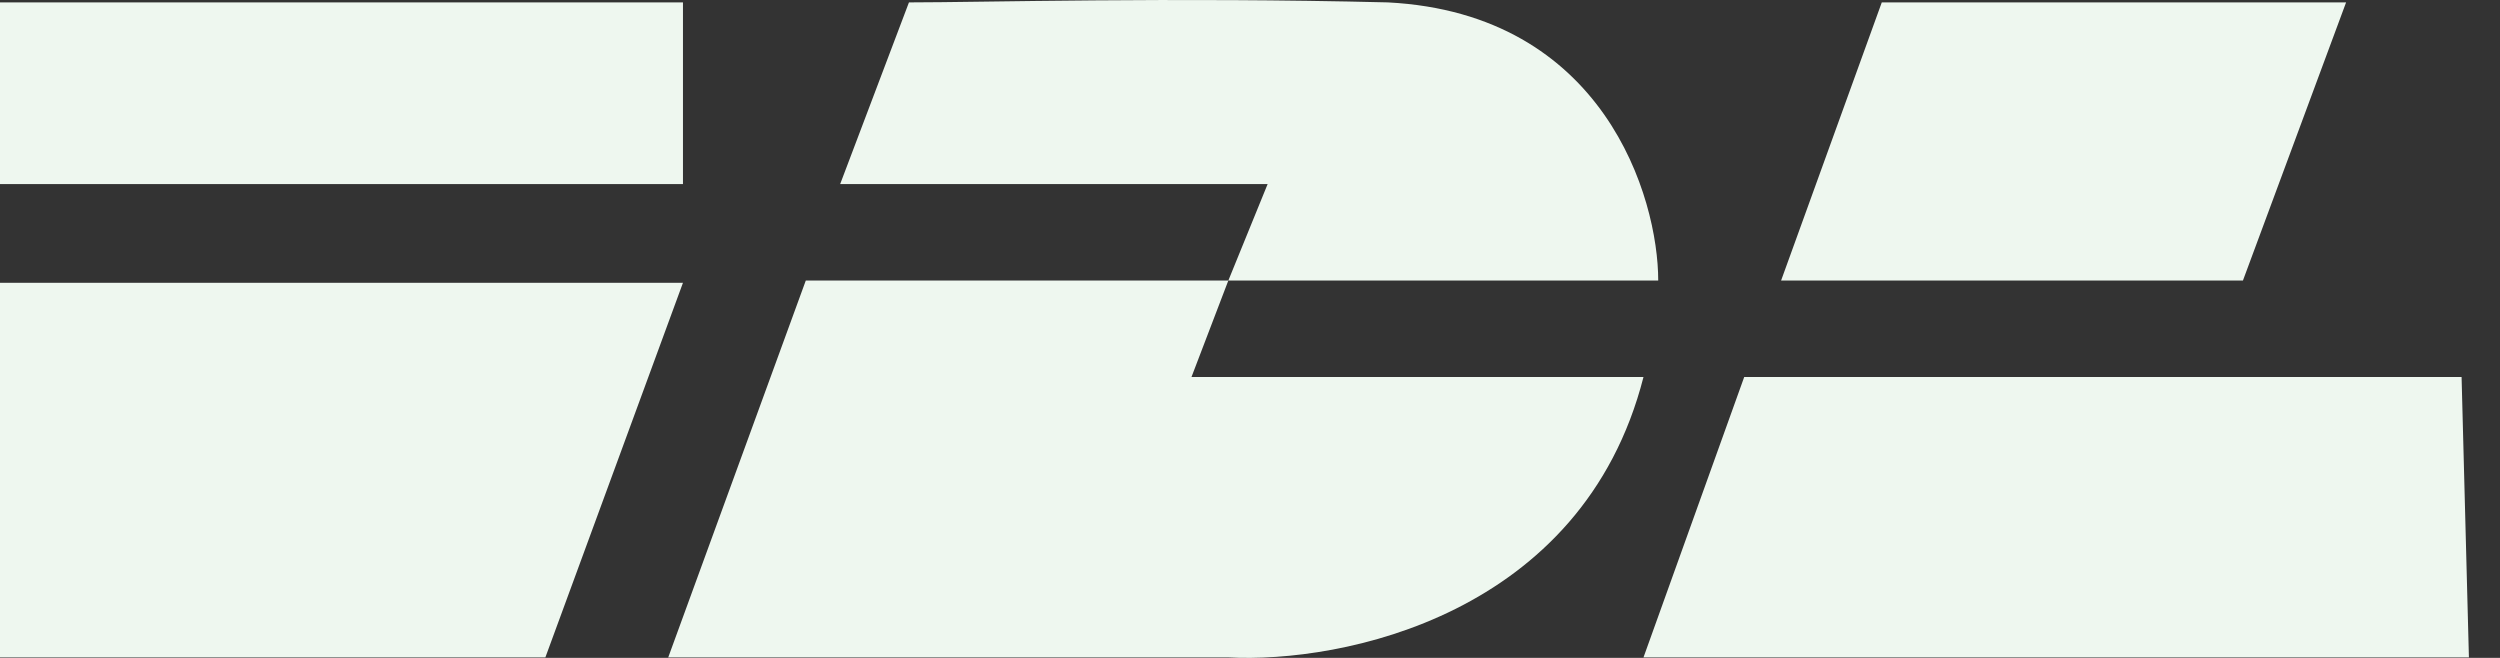 <svg width="76" height="20" viewBox="0 0 76 20" fill="none" xmlns="http://www.w3.org/2000/svg">
<rect x="0" y="0" width="76" height="20" fill="#333333" stroke="none"/>
<path d="M0 5.596V0.073H20.762V5.596H0Z" fill="#EEF7EF"/>
<path d="M20.762 8.597H0V19.985H16.579L20.762 8.597Z" fill="#EEF7EF"/>
<path d="M25.541 5.596L27.632 0.073C29.798 0.073 35.623 -0.091 42.195 0.073C48.767 0.414 50.41 6.006 50.41 8.529H37.341L36.221 11.461H49.962C48.11 18.717 40.776 20.167 37.341 19.985H20.314L24.496 8.529H37.341L38.536 5.596H25.541Z" fill="#EEF7EF"/>
<path d="M71.321 0.073H57.206L54.145 8.529H68.185L71.321 0.073Z" fill="#EEF7EF"/>
<path d="M49.962 19.985L53.024 11.461H74.832L75.055 19.985H49.962Z" fill="#EEF7EF"/>
</svg>
